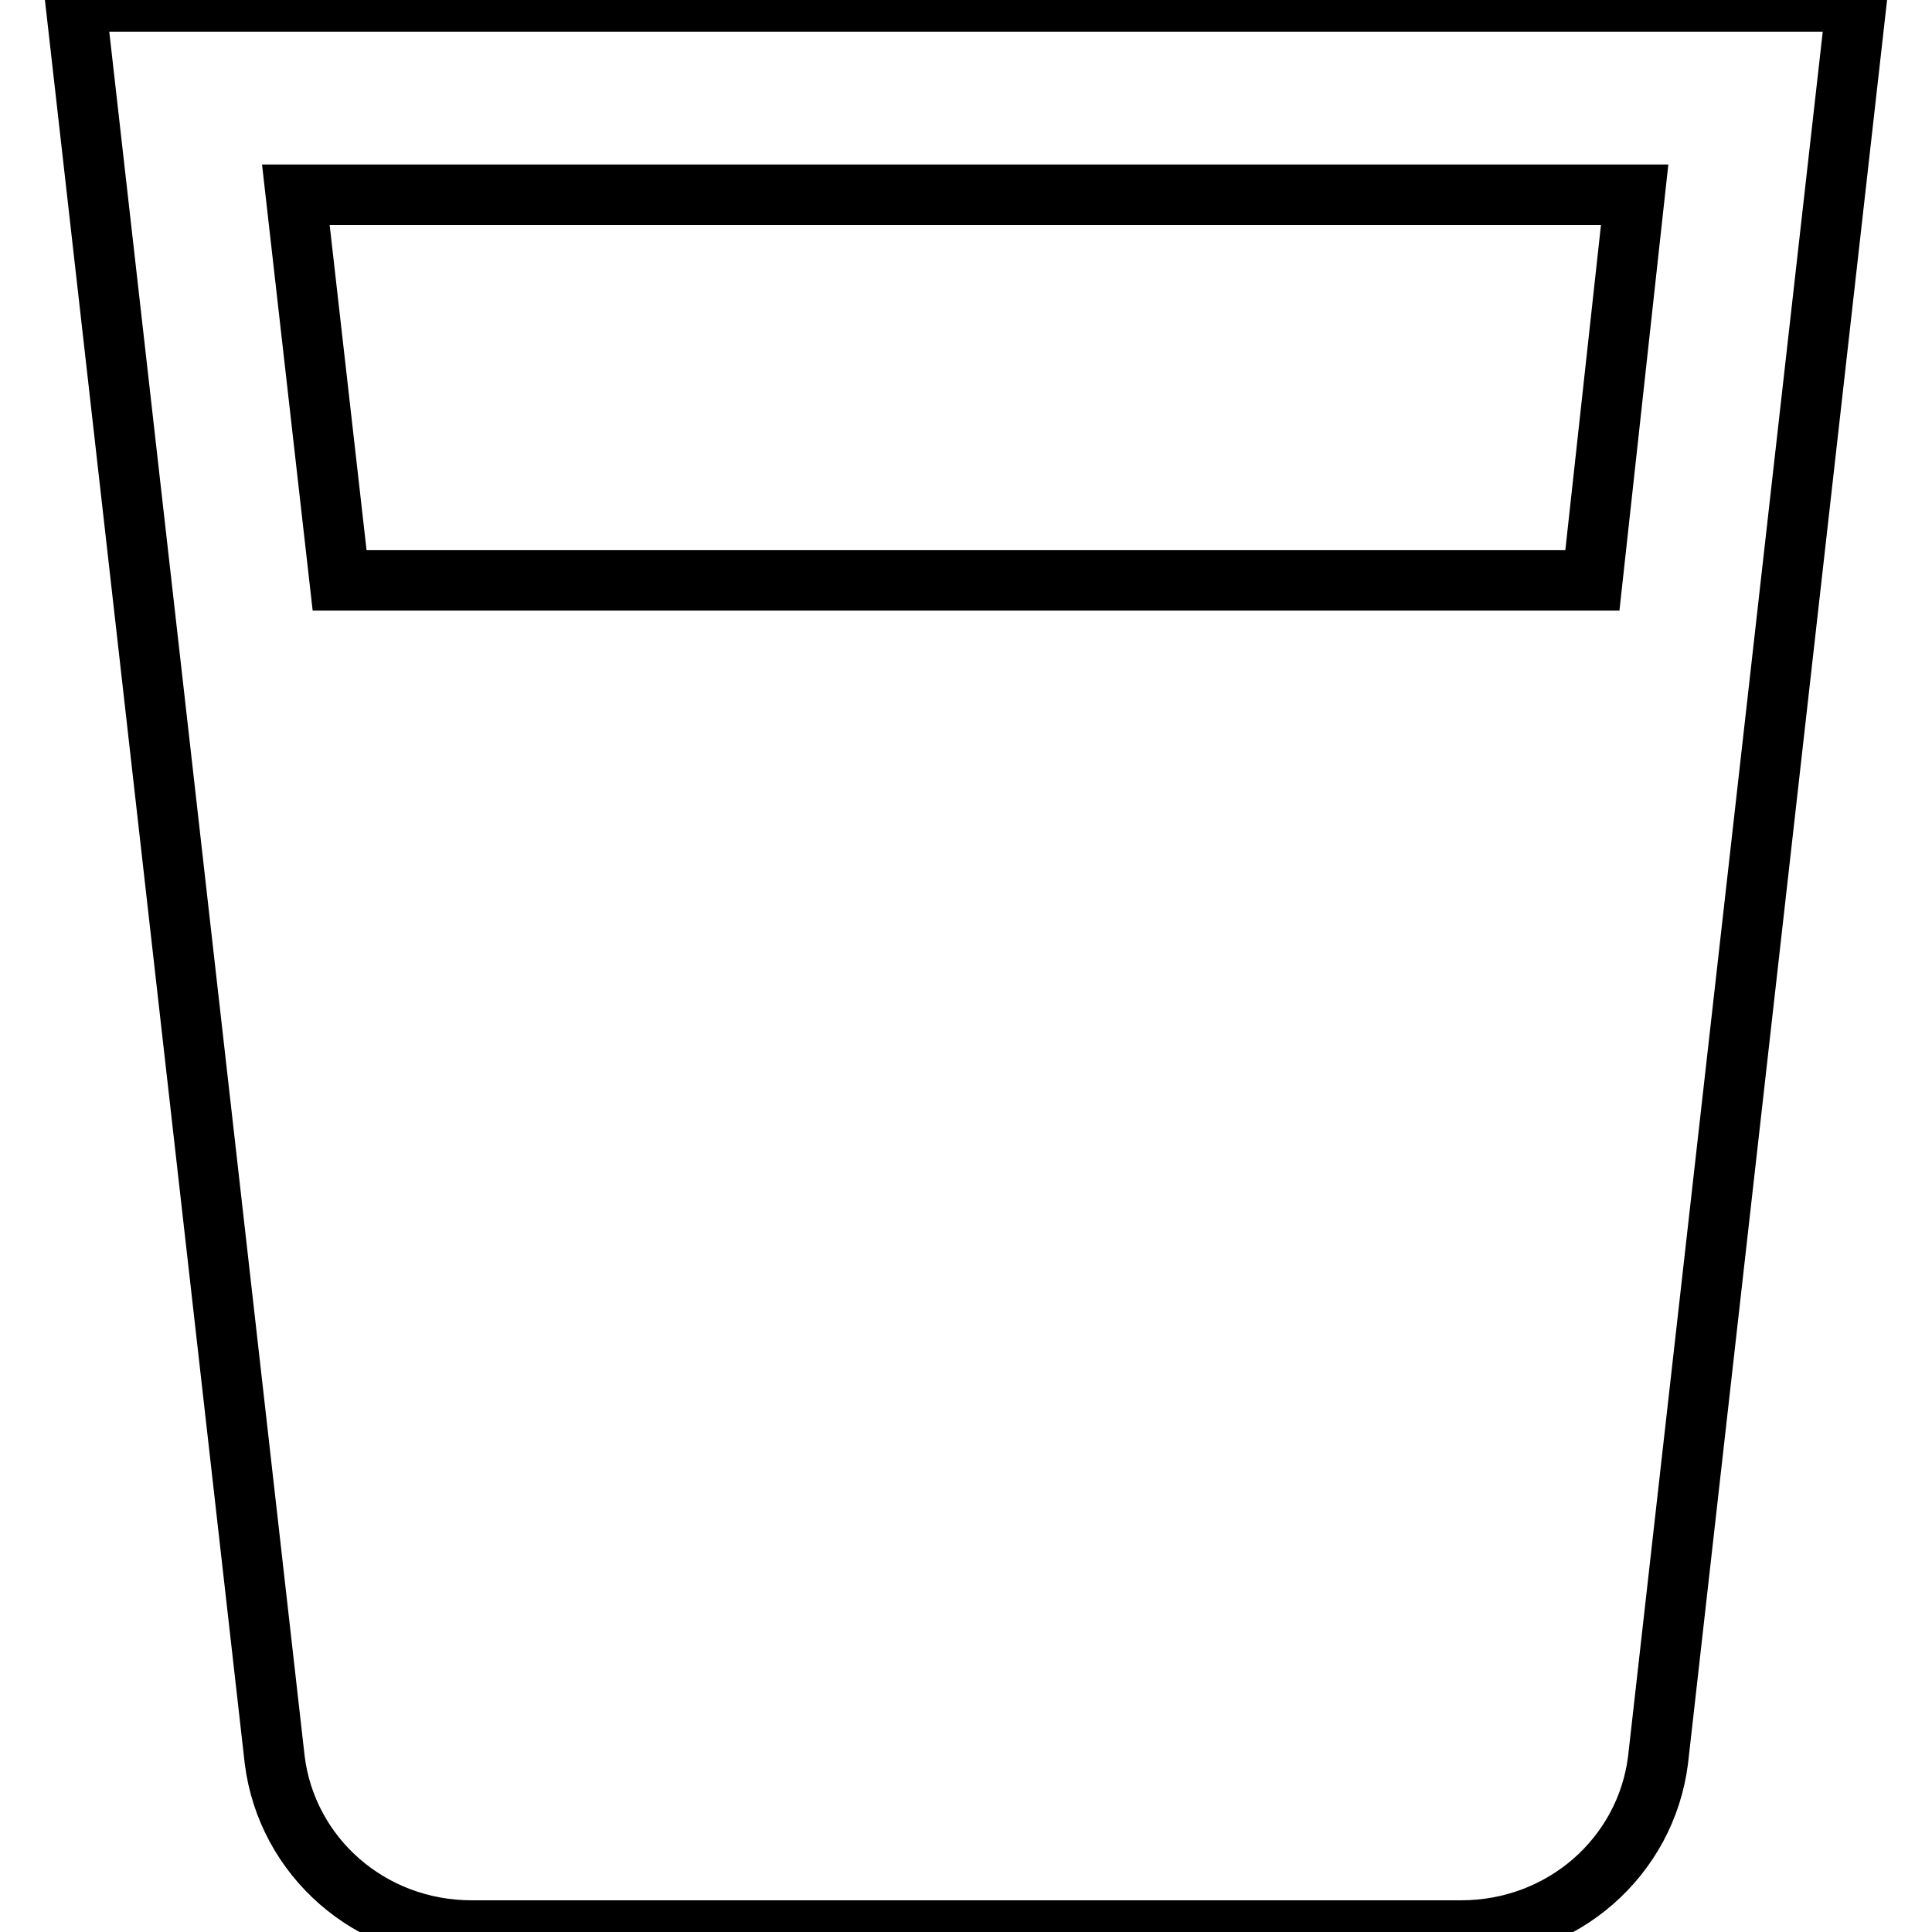 <?xml version="1.0" encoding="utf-8"?>
<!-- Svg Vector Icons : http://www.onlinewebfonts.com/icon -->
<!DOCTYPE svg PUBLIC "-//W3C//DTD SVG 1.1//EN" "http://www.w3.org/Graphics/SVG/1.1/DTD/svg11.dtd">
<svg version="1.1" xmlns="http://www.w3.org/2000/svg" xmlns:xlink="http://www.w3.org/1999/xlink" x="0px" y="0px" viewBox="0 0 256 256" enable-background="new 0 0 256 256" xml:space="preserve">
<g> <path stroke-width="8" fill-opacity="0" stroke="#000000"  d="M10,0.2l26.4,233C38,246,49,255.8,62.5,255.8h131.1c13.5,0,24.5-9.8,26.1-22.6L246,0.2H10z M211,76.9H45 l-5.8-51.1h177.4L211,76.9z"/></g>
</svg>